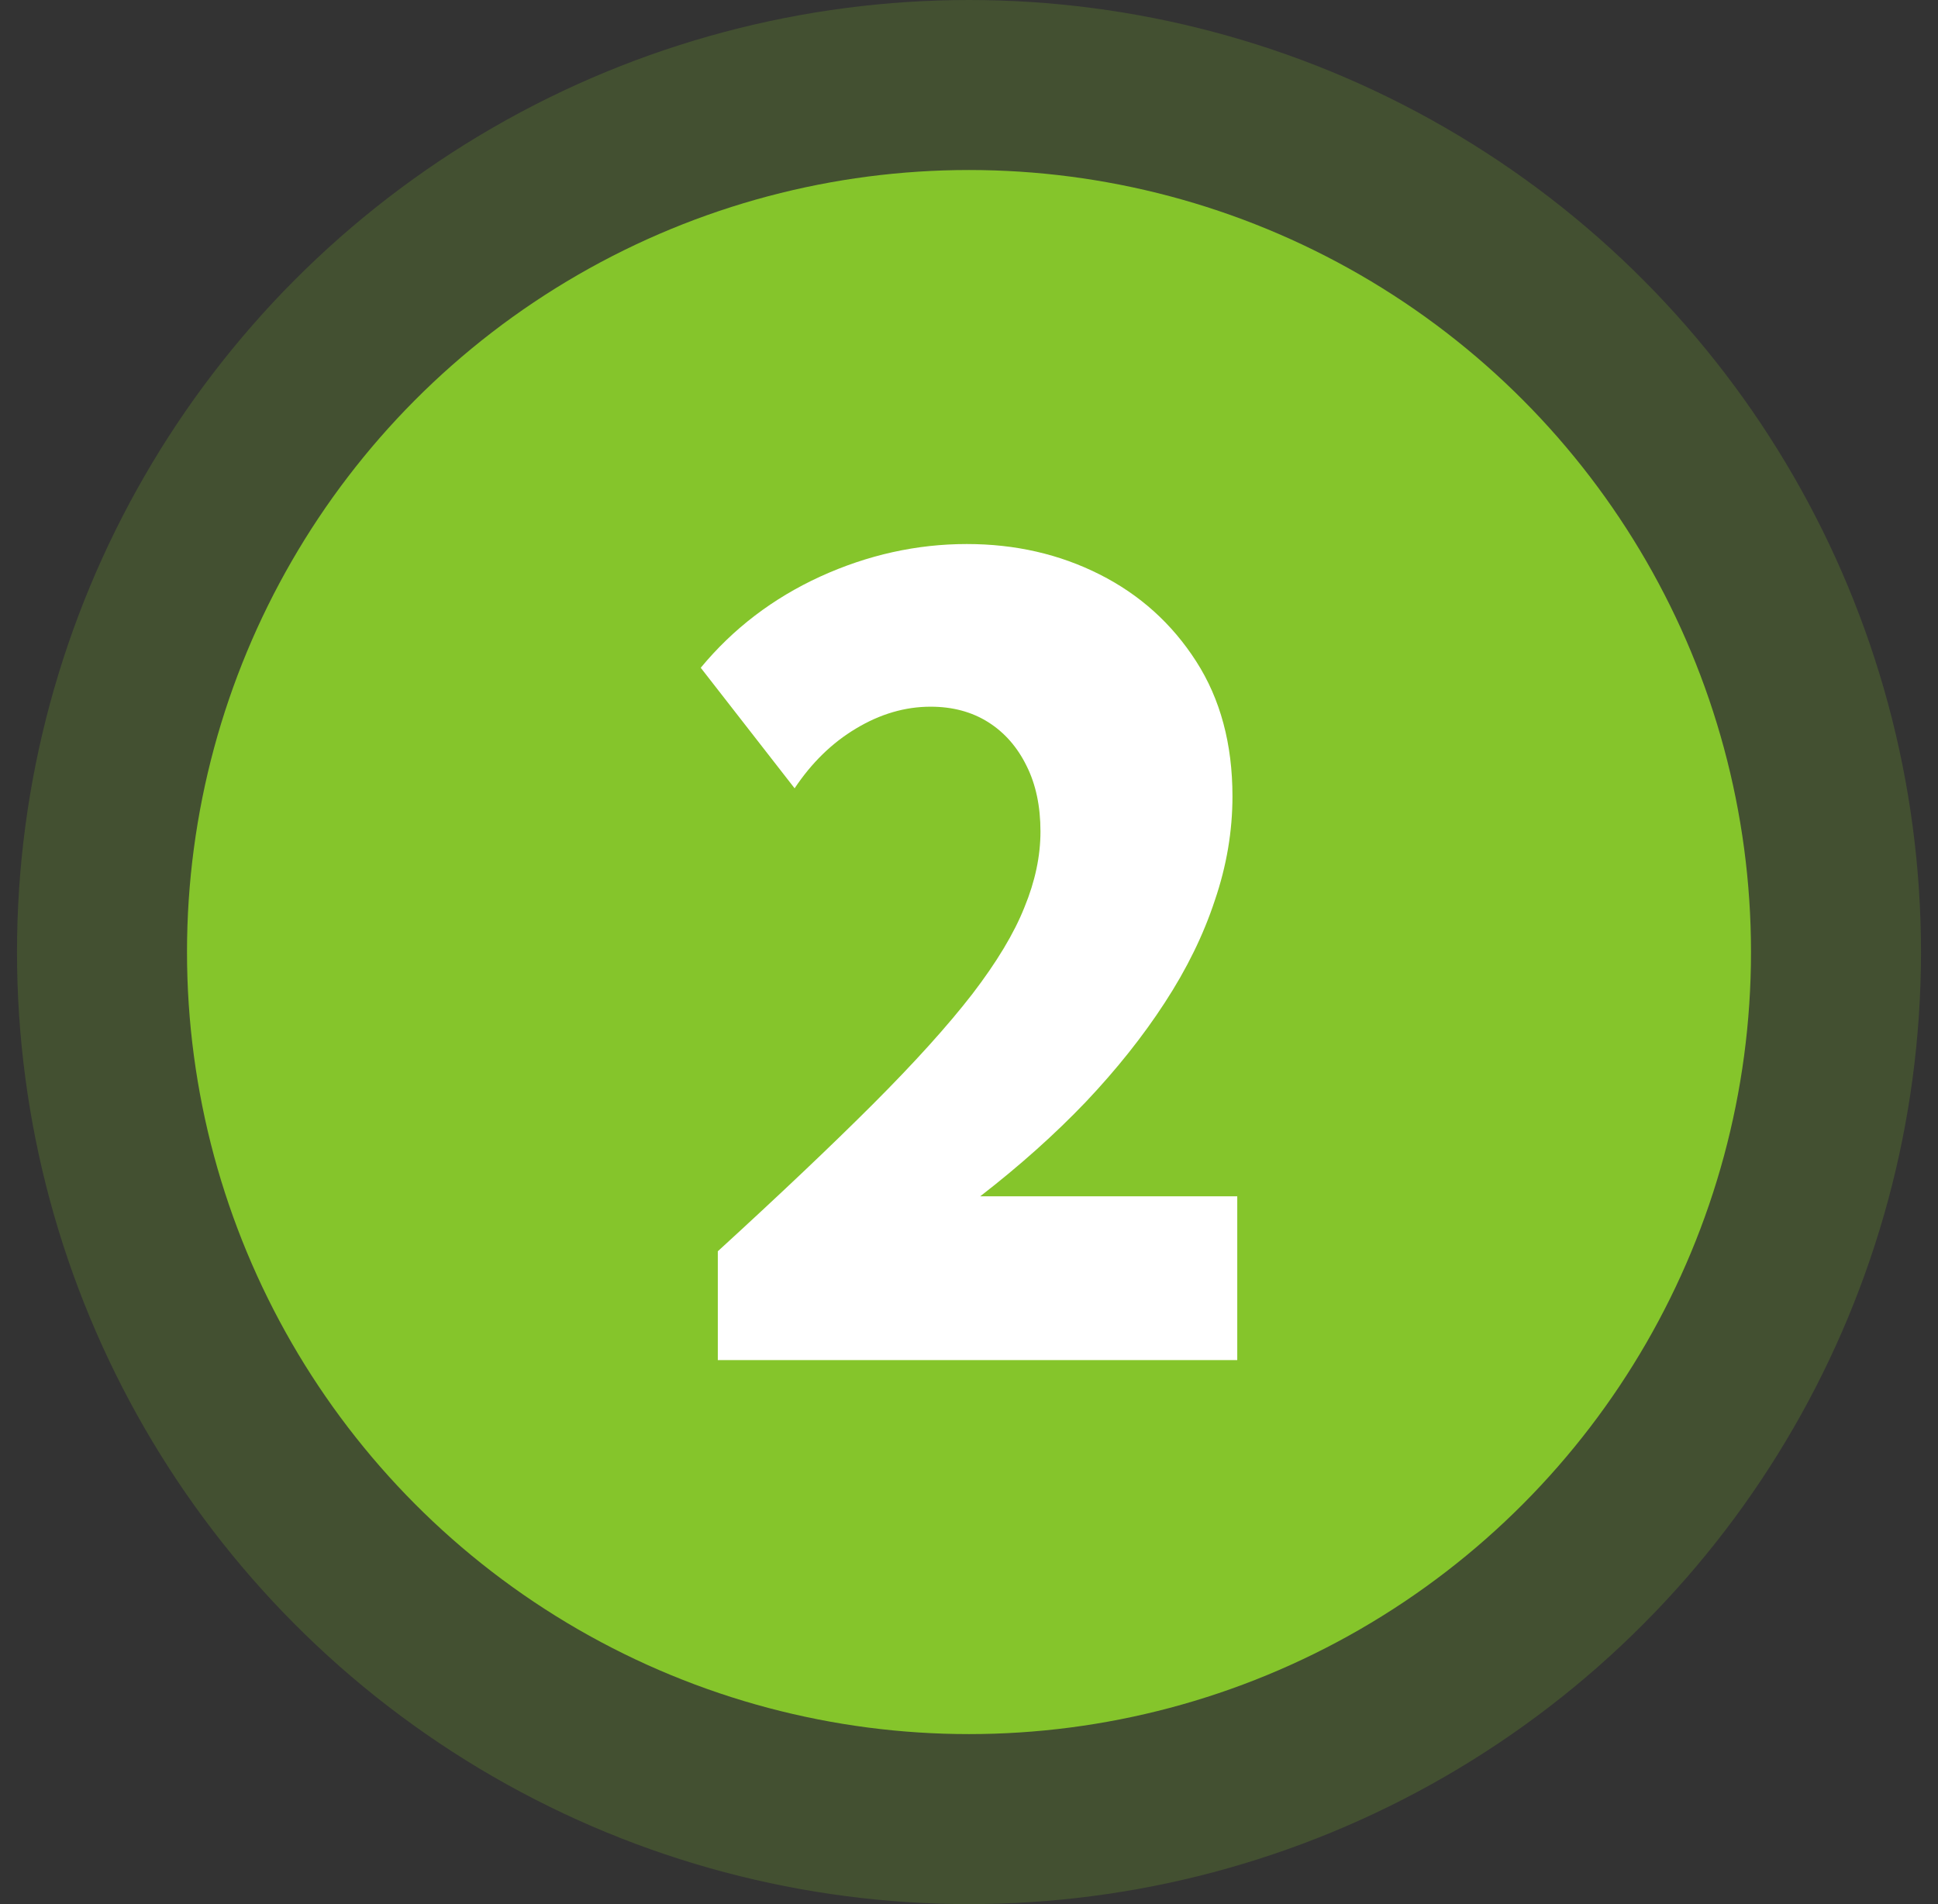 <svg width="57" height="56" viewBox="0 0 57 56" fill="none" xmlns="http://www.w3.org/2000/svg">
<rect x="0" y="0" width="57" height="56" fill="#333333" stroke="none"/>
<circle cx="28.5" cy="28" r="28" fill="#85C52B" fill-opacity="0.2"/>
<circle cx="28.5" cy="28" r="23" fill="#85C52B"/>
<path d="M36.39 40H21.112V36.8C22.931 35.137 24.453 33.694 25.677 32.471C26.9 31.247 27.873 30.17 28.594 29.239C29.316 28.298 29.828 27.446 30.131 26.682C30.445 25.919 30.602 25.177 30.602 24.455C30.602 23.712 30.466 23.069 30.194 22.526C29.922 21.971 29.546 21.543 29.065 21.239C28.584 20.936 28.019 20.784 27.371 20.784C26.618 20.784 25.886 20.999 25.175 21.427C24.474 21.846 23.873 22.431 23.371 23.184L20.61 19.639C21.561 18.489 22.733 17.595 24.124 16.957C25.525 16.319 26.963 16 28.437 16C29.86 16 31.162 16.298 32.343 16.894C33.525 17.49 34.471 18.343 35.182 19.451C35.894 20.559 36.249 21.882 36.249 23.42C36.249 24.444 36.077 25.464 35.731 26.478C35.397 27.493 34.905 28.497 34.257 29.49C33.619 30.473 32.845 31.446 31.935 32.408C31.026 33.359 29.99 34.285 28.829 35.184H36.39V40Z" fill="white"/>
</svg>
